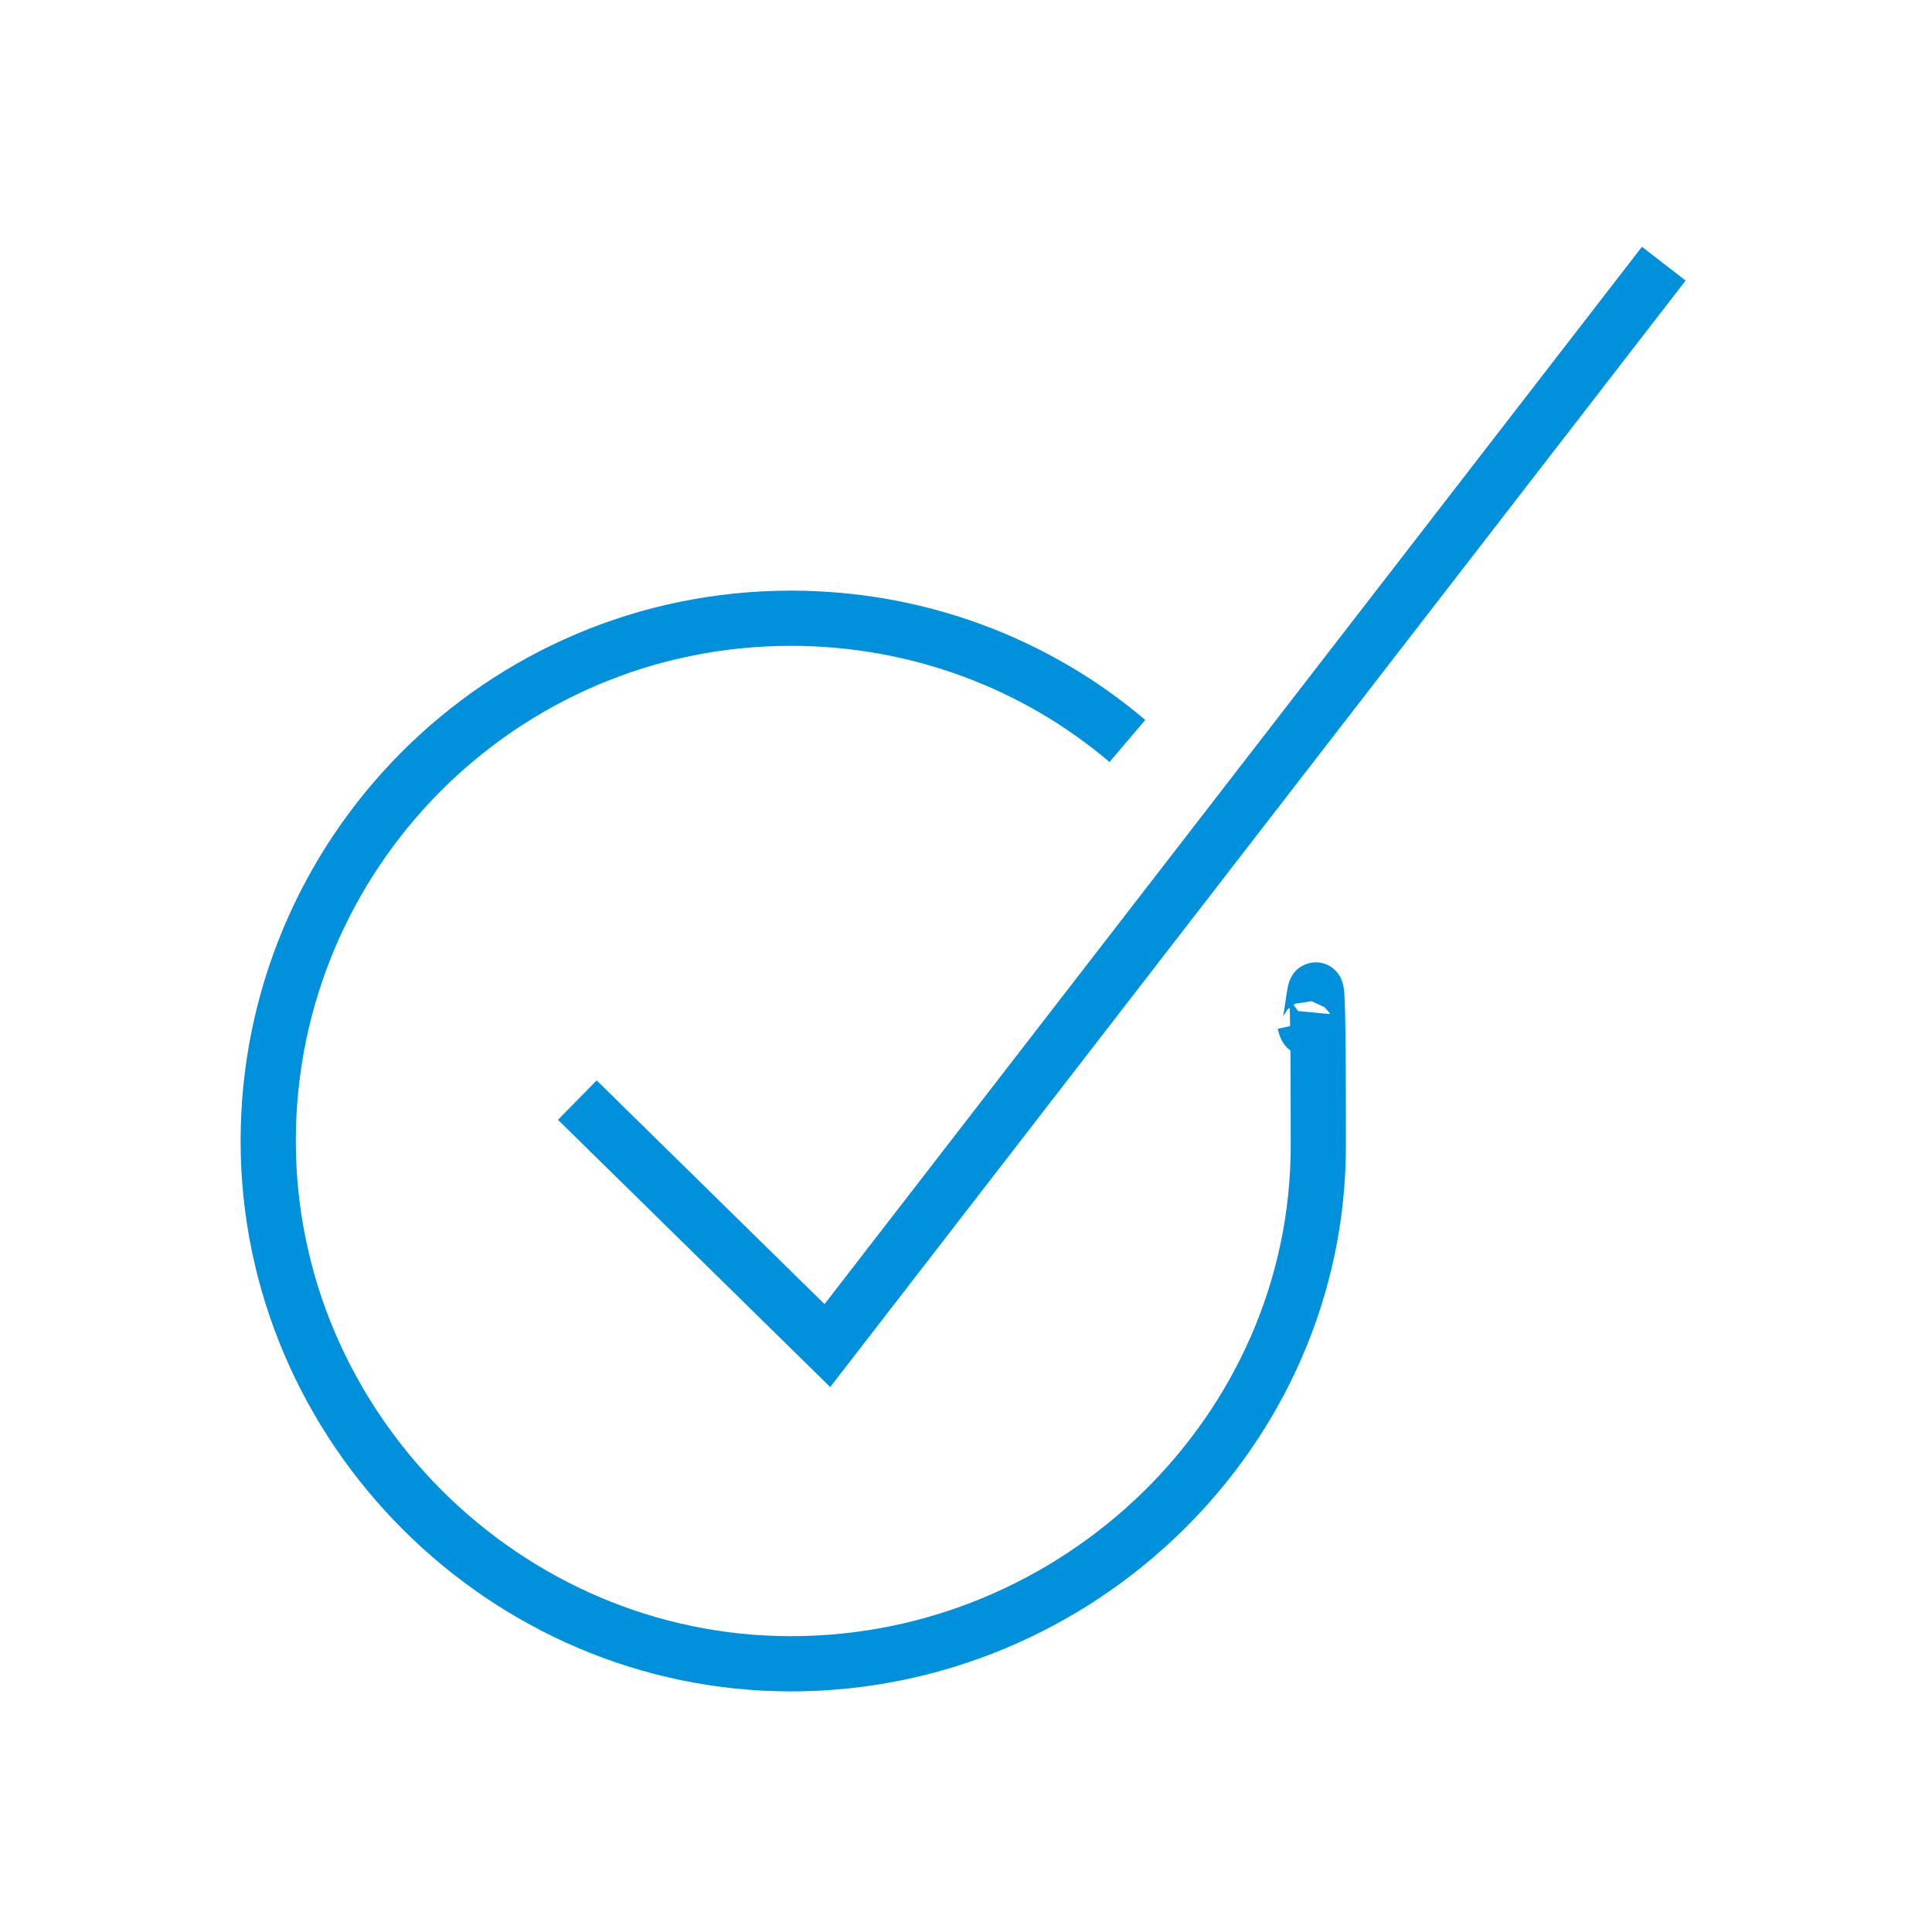 <?xml version="1.0" encoding="utf-8"?>
<!-- Generator: Adobe Illustrator 28.5.0, SVG Export Plug-In . SVG Version: 9.03 Build 54727)  -->
<svg version="1.1" id="Layer_1" xmlns="http://www.w3.org/2000/svg" xmlns:xlink="http://www.w3.org/1999/xlink" x="0px" y="0px"
	 width="70px" height="70px" viewBox="0 0 70 70" enable-background="new 0 0 70 70" xml:space="preserve">
<g id="Layer_1-2">
	<path fill="none" stroke="#0090DC" stroke-width="2" stroke-miterlimit="4.002" d="M40.847,26.847
		c-3.294-2.8-7.577-4.447-12.188-4.447c-10.541,0-18.941,8.565-18.941,18.941s8.565,18.941,18.941,18.941
		s19.106-8.4,19.106-18.776s-0.165-2.965-0.494-4.447"/>
	<polyline fill="none" stroke="#0090DC" stroke-width="2" stroke-miterlimit="4.002" points="20.918,39.859 29.977,48.753 
		60.282,9.553 	"/>
</g>
<g id="Layer_2_00000019640635995717346700000007709364626859413681_">
	<rect fill="none" width="70" height="70"/>
</g>
</svg>
